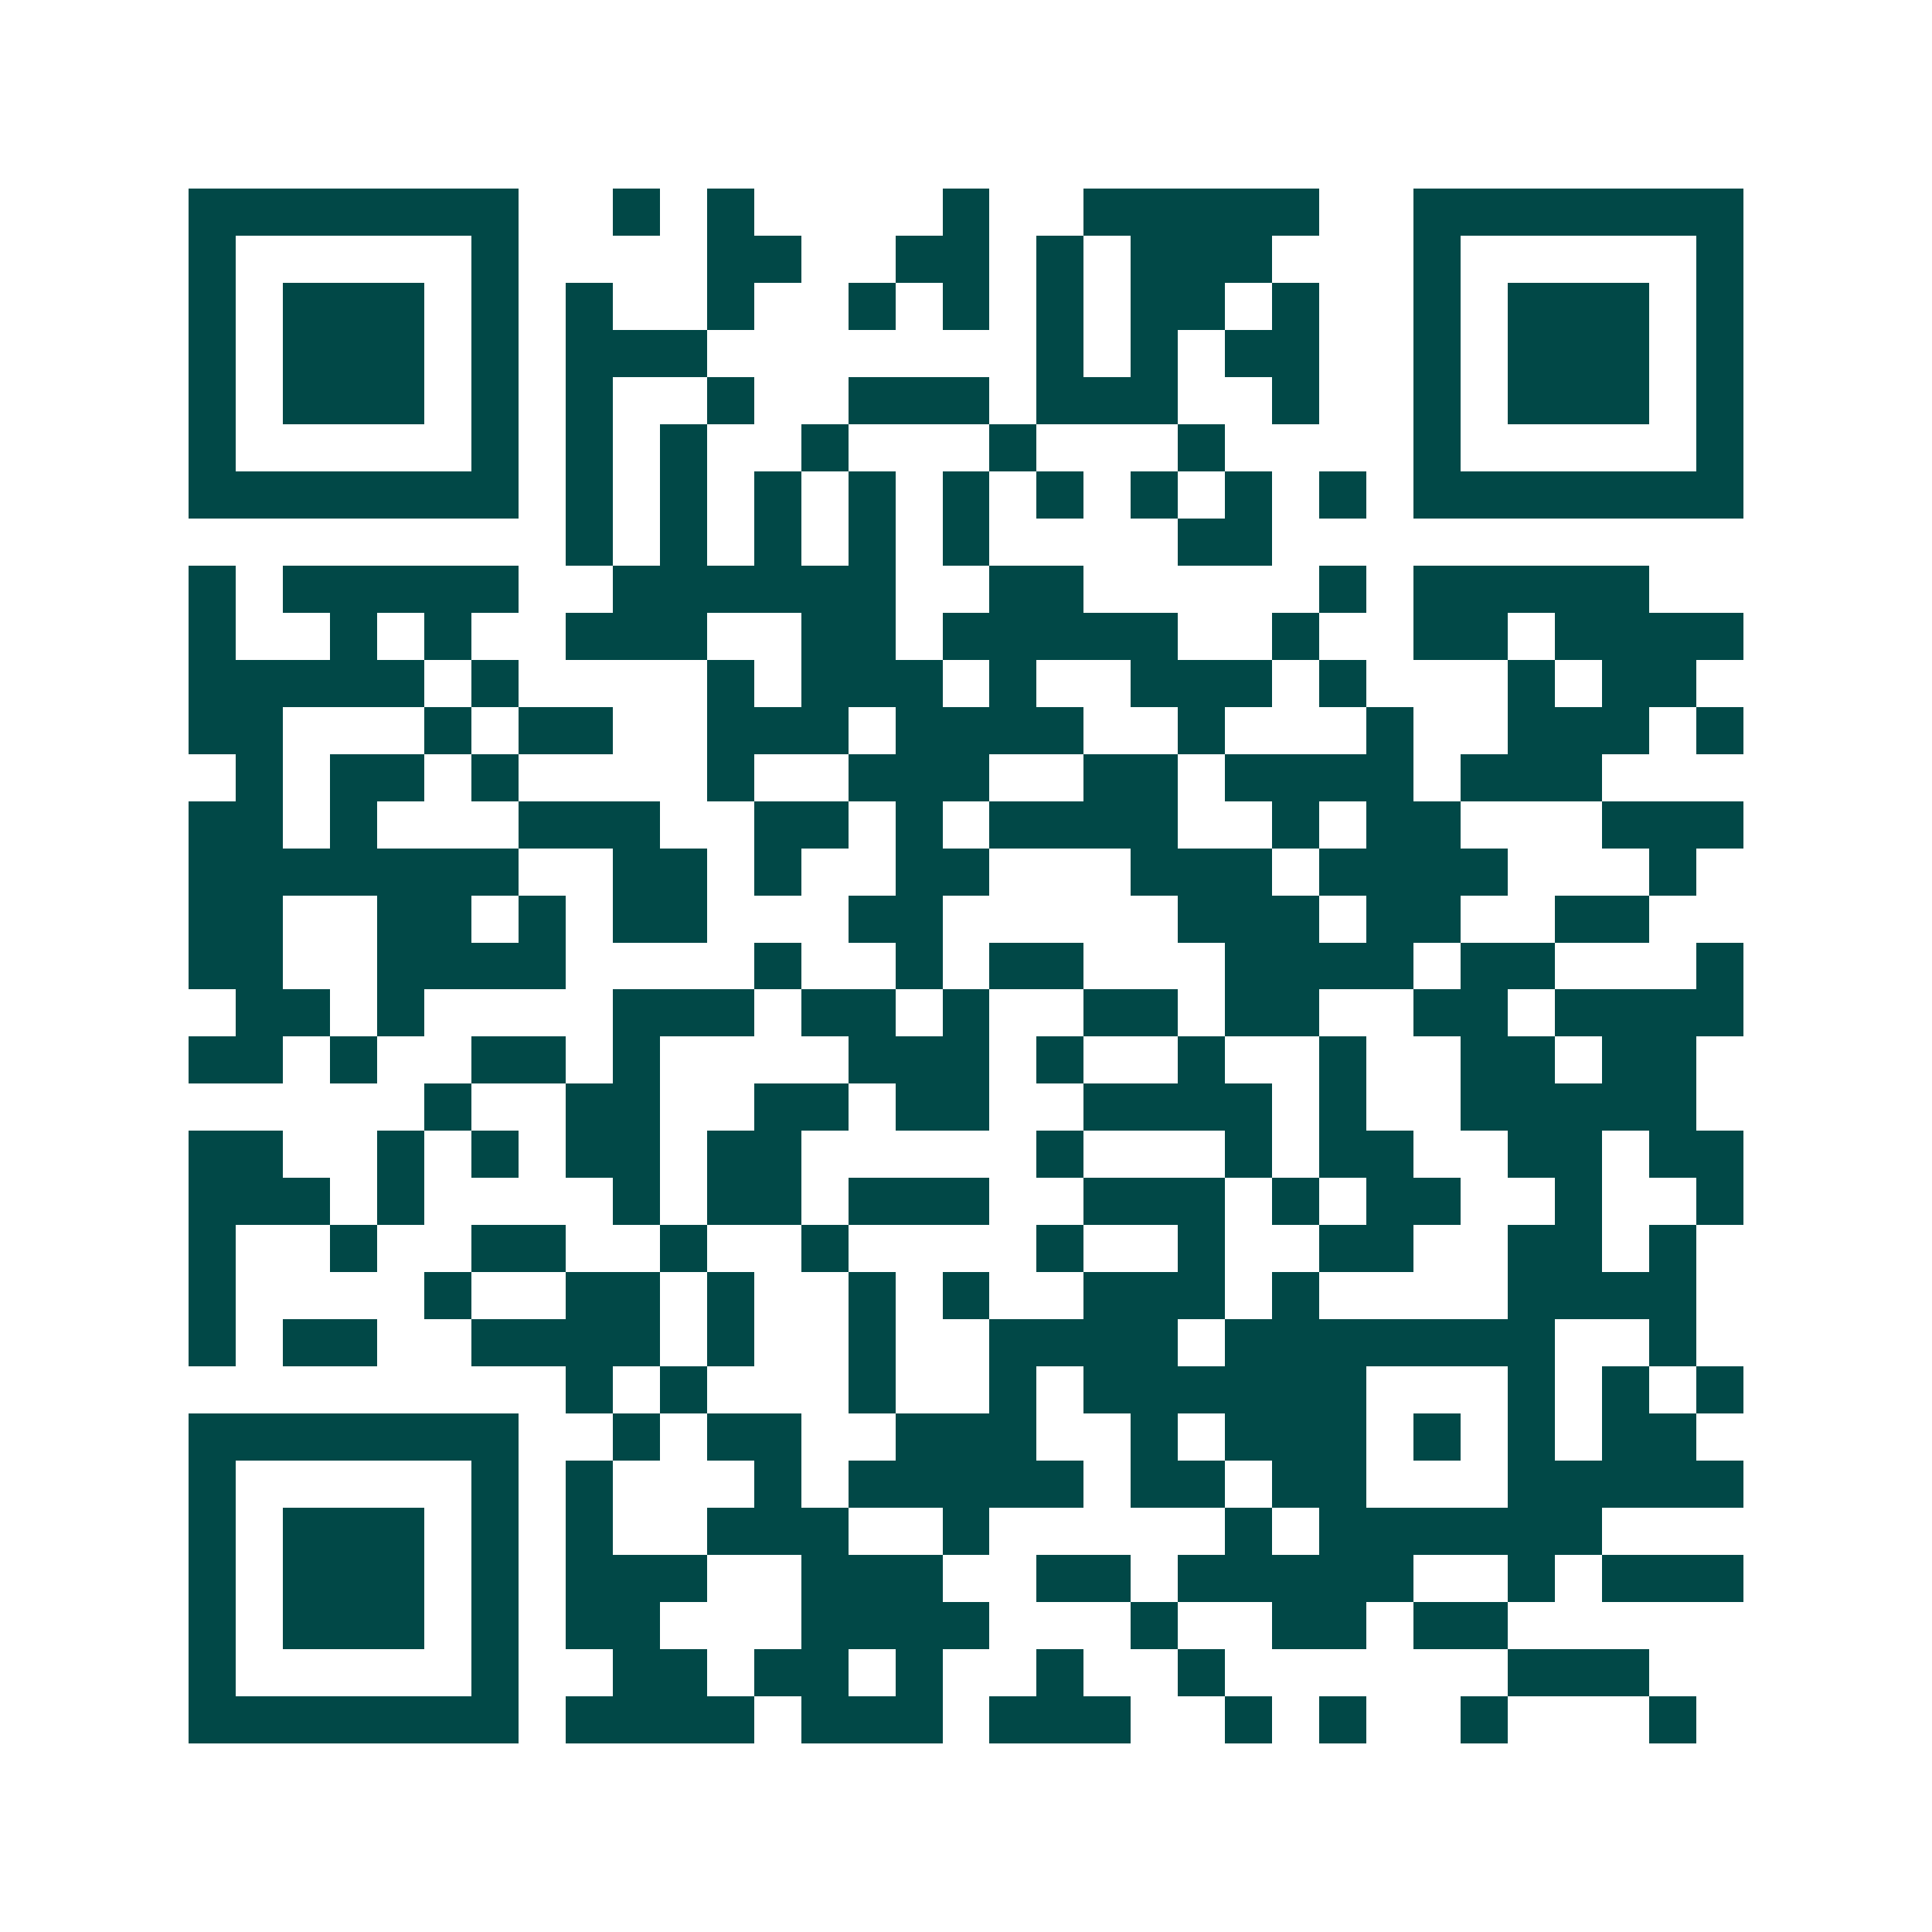 <svg xmlns="http://www.w3.org/2000/svg" width="200" height="200" viewBox="0 0 41 41" shape-rendering="crispEdges"><path fill="#ffffff" d="M0 0h41v41H0z"/><path stroke="#014847" d="M4 4.5h7m2 0h1m1 0h1m4 0h1m2 0h5m2 0h7M4 5.5h1m5 0h1m4 0h2m2 0h2m1 0h1m1 0h3m3 0h1m5 0h1M4 6.5h1m1 0h3m1 0h1m1 0h1m2 0h1m2 0h1m1 0h1m1 0h1m1 0h2m1 0h1m2 0h1m1 0h3m1 0h1M4 7.5h1m1 0h3m1 0h1m1 0h3m7 0h1m1 0h1m1 0h2m2 0h1m1 0h3m1 0h1M4 8.5h1m1 0h3m1 0h1m1 0h1m2 0h1m2 0h3m1 0h3m2 0h1m2 0h1m1 0h3m1 0h1M4 9.5h1m5 0h1m1 0h1m1 0h1m2 0h1m3 0h1m3 0h1m4 0h1m5 0h1M4 10.5h7m1 0h1m1 0h1m1 0h1m1 0h1m1 0h1m1 0h1m1 0h1m1 0h1m1 0h1m1 0h7M12 11.5h1m1 0h1m1 0h1m1 0h1m1 0h1m4 0h2M4 12.5h1m1 0h5m2 0h6m2 0h2m5 0h1m1 0h5M4 13.5h1m2 0h1m1 0h1m2 0h3m2 0h2m1 0h5m2 0h1m2 0h2m1 0h4M4 14.5h5m1 0h1m4 0h1m1 0h3m1 0h1m2 0h3m1 0h1m3 0h1m1 0h2M4 15.5h2m3 0h1m1 0h2m2 0h3m1 0h4m2 0h1m3 0h1m2 0h3m1 0h1M5 16.5h1m1 0h2m1 0h1m4 0h1m2 0h3m2 0h2m1 0h4m1 0h3M4 17.5h2m1 0h1m3 0h3m2 0h2m1 0h1m1 0h4m2 0h1m1 0h2m3 0h3M4 18.5h7m2 0h2m1 0h1m2 0h2m3 0h3m1 0h4m3 0h1M4 19.5h2m2 0h2m1 0h1m1 0h2m3 0h2m5 0h3m1 0h2m2 0h2M4 20.5h2m2 0h4m4 0h1m2 0h1m1 0h2m3 0h4m1 0h2m3 0h1M5 21.5h2m1 0h1m4 0h3m1 0h2m1 0h1m2 0h2m1 0h2m2 0h2m1 0h4M4 22.5h2m1 0h1m2 0h2m1 0h1m4 0h3m1 0h1m2 0h1m2 0h1m2 0h2m1 0h2M9 23.5h1m2 0h2m2 0h2m1 0h2m2 0h4m1 0h1m2 0h5M4 24.5h2m2 0h1m1 0h1m1 0h2m1 0h2m5 0h1m3 0h1m1 0h2m2 0h2m1 0h2M4 25.5h3m1 0h1m4 0h1m1 0h2m1 0h3m2 0h3m1 0h1m1 0h2m2 0h1m2 0h1M4 26.5h1m2 0h1m2 0h2m2 0h1m2 0h1m4 0h1m2 0h1m2 0h2m2 0h2m1 0h1M4 27.5h1m4 0h1m2 0h2m1 0h1m2 0h1m1 0h1m2 0h3m1 0h1m4 0h4M4 28.5h1m1 0h2m2 0h4m1 0h1m2 0h1m2 0h4m1 0h7m2 0h1M12 29.5h1m1 0h1m3 0h1m2 0h1m1 0h6m3 0h1m1 0h1m1 0h1M4 30.5h7m2 0h1m1 0h2m2 0h3m2 0h1m1 0h3m1 0h1m1 0h1m1 0h2M4 31.5h1m5 0h1m1 0h1m3 0h1m1 0h5m1 0h2m1 0h2m3 0h5M4 32.5h1m1 0h3m1 0h1m1 0h1m2 0h3m2 0h1m5 0h1m1 0h6M4 33.5h1m1 0h3m1 0h1m1 0h3m2 0h3m2 0h2m1 0h5m2 0h1m1 0h3M4 34.5h1m1 0h3m1 0h1m1 0h2m3 0h4m3 0h1m2 0h2m1 0h2M4 35.5h1m5 0h1m2 0h2m1 0h2m1 0h1m2 0h1m2 0h1m6 0h3M4 36.5h7m1 0h4m1 0h3m1 0h3m2 0h1m1 0h1m2 0h1m3 0h1"/></svg>
